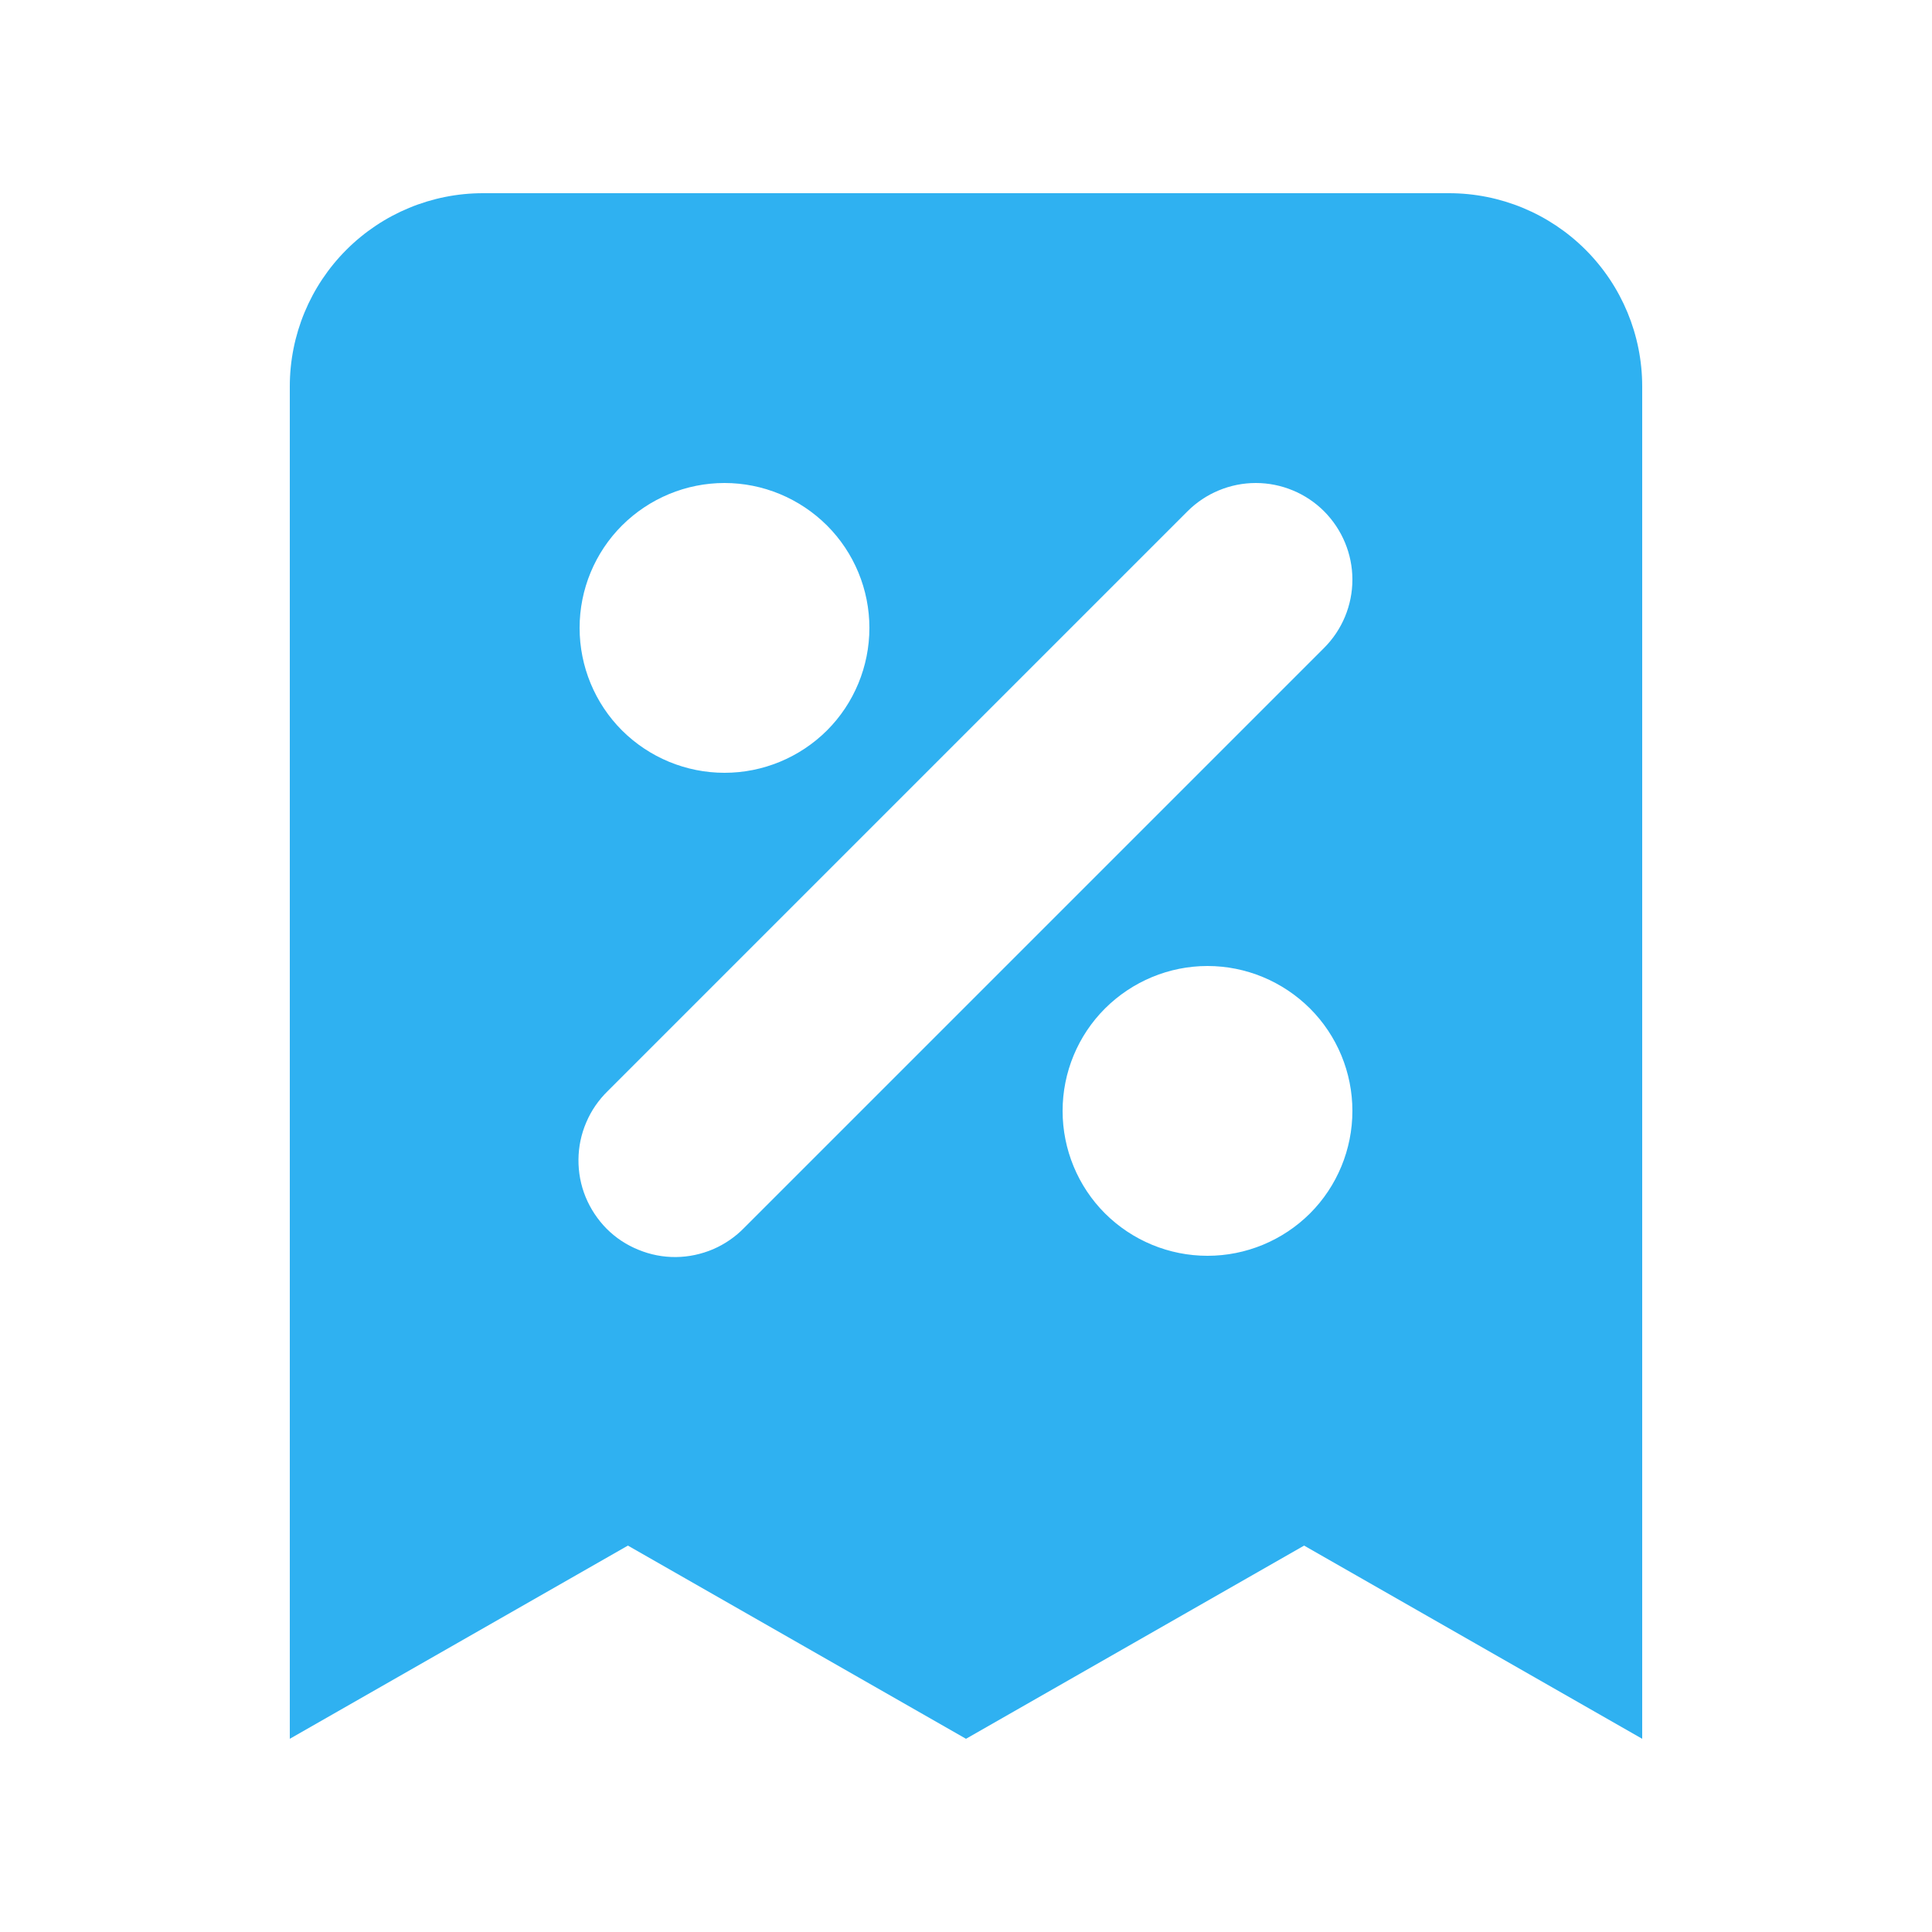 <svg xmlns="http://www.w3.org/2000/svg" width="17" height="17" viewBox="0 0 17 17" fill="none">
  <path fill-rule="evenodd" clip-rule="evenodd" d="M4.25 1.7C3.799 1.7 3.367 1.879 3.048 2.198C2.729 2.517 2.55 2.949 2.55 3.4V15.3L5.525 13.6L8.5 15.3L11.475 13.6L14.45 15.3V3.4C14.45 2.949 14.271 2.517 13.952 2.198C13.633 1.879 13.201 1.7 12.75 1.7H4.25ZM6.375 4.25C6.037 4.25 5.713 4.385 5.473 4.624C5.234 4.863 5.1 5.187 5.1 5.525C5.1 5.863 5.234 6.188 5.473 6.427C5.713 6.666 6.037 6.8 6.375 6.8C6.713 6.8 7.037 6.666 7.277 6.427C7.516 6.188 7.65 5.863 7.65 5.525C7.65 5.187 7.516 4.863 7.277 4.624C7.037 4.385 6.713 4.25 6.375 4.25ZM11.651 4.499C11.492 4.34 11.275 4.25 11.05 4.25C10.825 4.25 10.608 4.34 10.449 4.499L5.349 9.599C5.268 9.678 5.203 9.771 5.159 9.875C5.114 9.979 5.091 10.09 5.09 10.203C5.089 10.316 5.11 10.428 5.153 10.533C5.196 10.637 5.259 10.732 5.338 10.812C5.418 10.892 5.513 10.955 5.618 10.997C5.722 11.04 5.834 11.062 5.947 11.061C6.06 11.06 6.171 11.036 6.275 10.992C6.379 10.947 6.473 10.882 6.551 10.801L11.651 5.701C11.81 5.542 11.9 5.326 11.9 5.1C11.9 4.875 11.81 4.659 11.651 4.499ZM10.625 8.5C10.287 8.5 9.963 8.635 9.723 8.874C9.484 9.113 9.35 9.437 9.35 9.775C9.35 10.113 9.484 10.438 9.723 10.677C9.963 10.916 10.287 11.05 10.625 11.05C10.963 11.05 11.287 10.916 11.527 10.677C11.766 10.438 11.9 10.113 11.9 9.775C11.9 9.437 11.766 9.113 11.527 8.874C11.287 8.635 10.963 8.5 10.625 8.5Z" fill="#2FB1F1"/>
</svg>